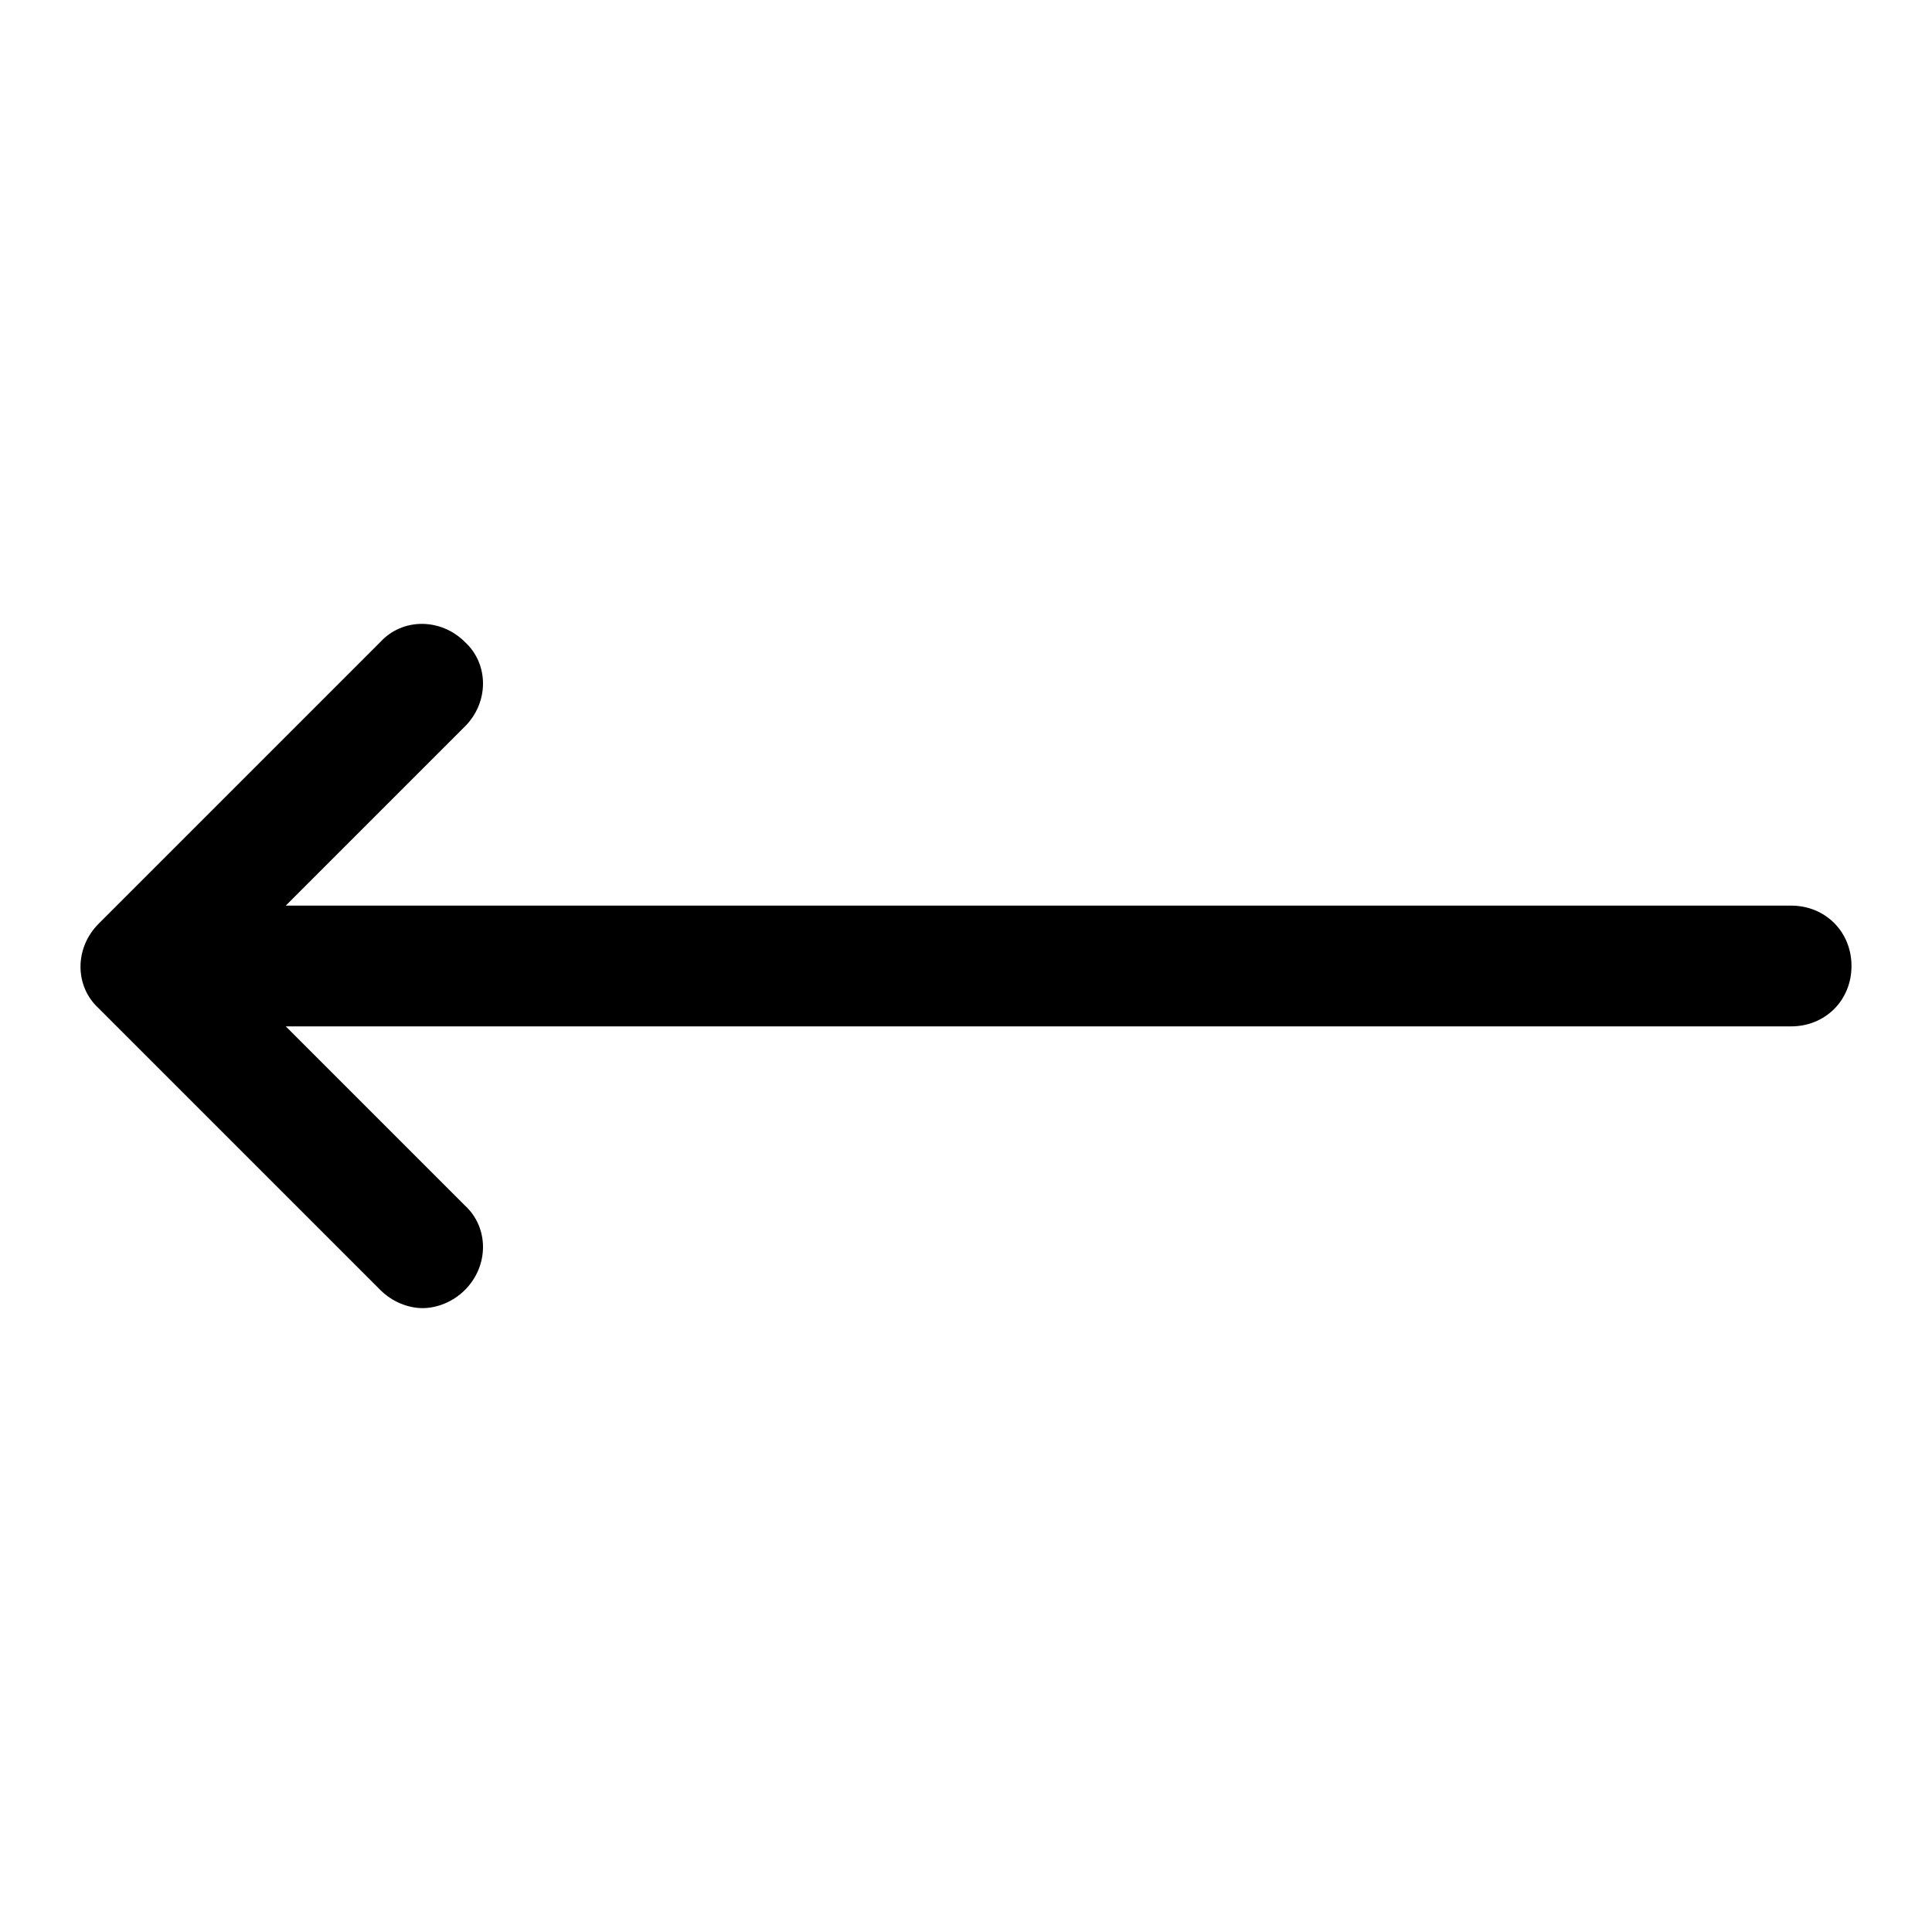 <svg width="96" height="96" xmlns="http://www.w3.org/2000/svg" xmlns:xlink="http://www.w3.org/1999/xlink" overflow="hidden"><defs><clipPath id="clip0"><rect x="0" y="0" width="96" height="96"/></clipPath></defs><g clip-path="url(#clip0)"><path d="M89 45 14.2 45 23.1 36.1C24.3 34.9 24.3 33 23.1 31.9 21.9 30.7 20 30.7 18.9 31.9L4.9 45.9C3.7 47.1 3.7 49 4.9 50.1L18.9 64.1C19.5 64.7 20.3 65 21 65 21.7 65 22.5 64.7 23.1 64.1 24.3 62.9 24.3 61 23.1 59.9L14.2 51 89 51C90.7 51 92 49.7 92 48 92 46.3 90.7 45 89 45Z"/></g></svg>